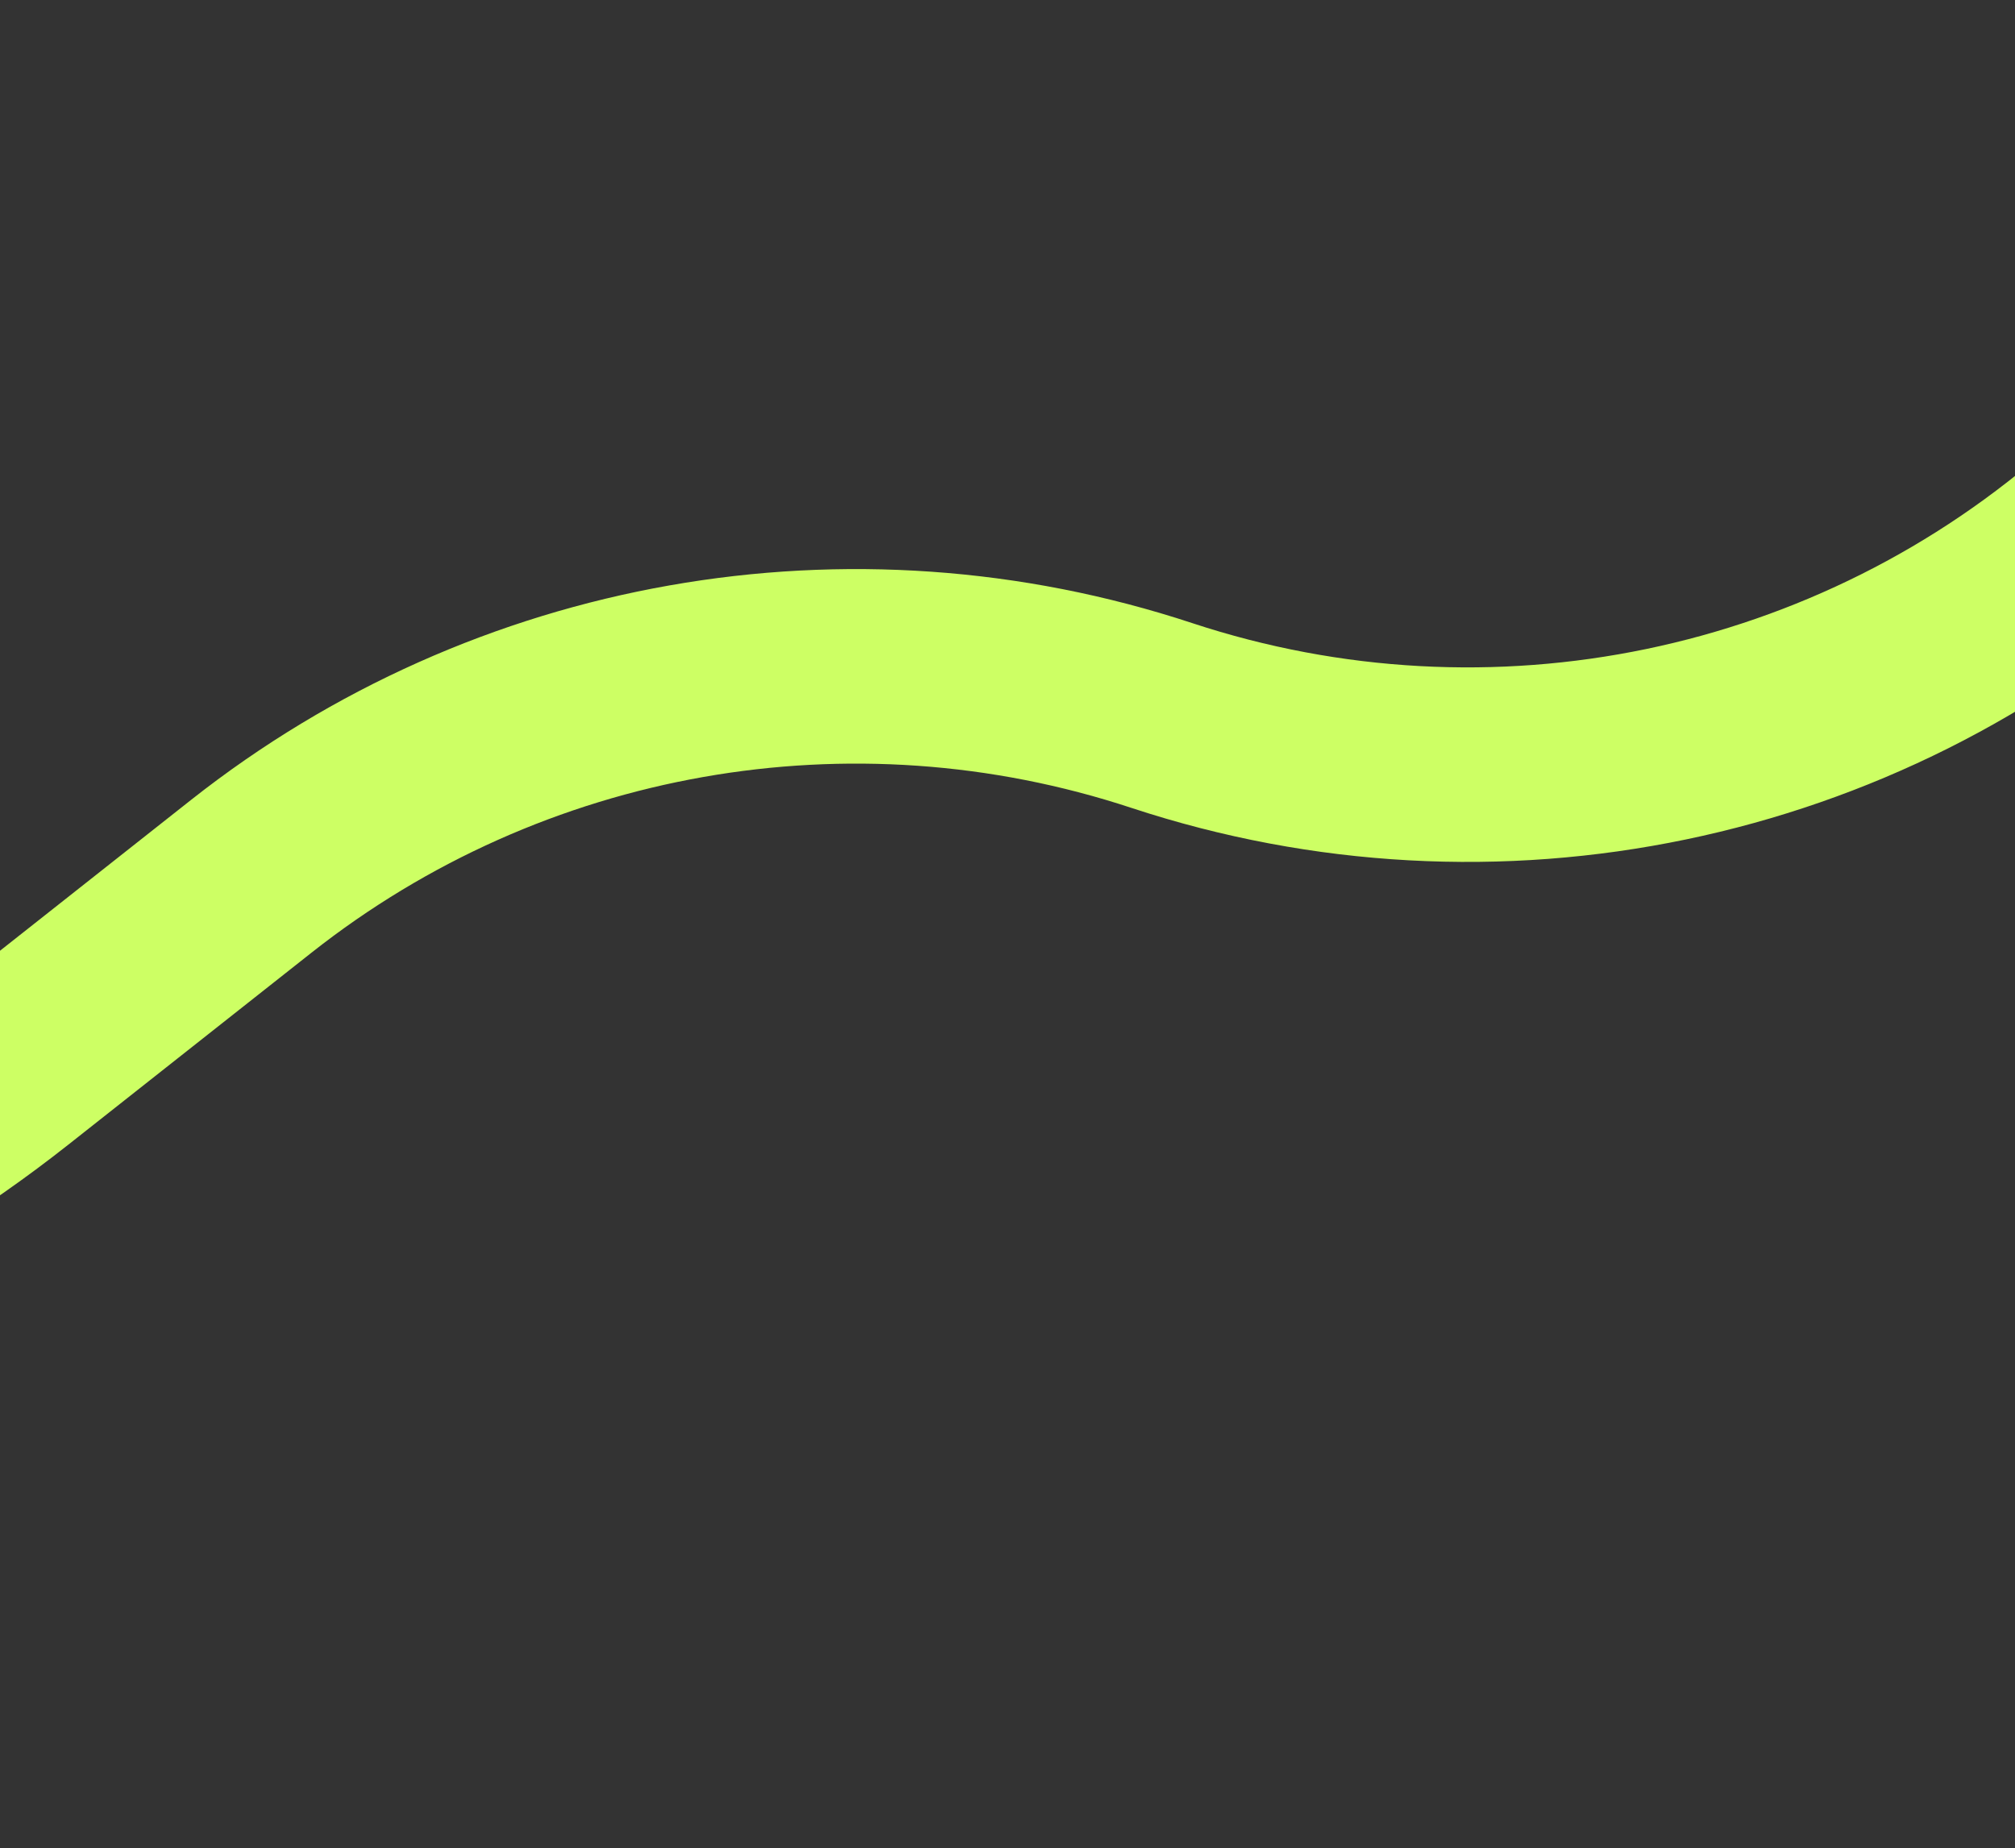 <?xml version="1.0" encoding="UTF-8"?> <svg xmlns="http://www.w3.org/2000/svg" width="290" height="266" viewBox="0 0 290 266" fill="none"><rect x="0" y="0" width="290" height="266" fill="#333333" stroke="none"/><path d="M-378.742 253.654L-306.524 208.977C-263.152 182.145 -210.645 174.358 -161.353 187.446V187.446C-104.894 202.437 -44.672 189.953 1.175 153.754L36.163 126.128C73.186 96.896 122.41 88.202 167.207 102.983V102.983C214.859 118.707 267.28 107.813 304.722 74.405L321.399 59.525C361.119 24.085 414.542 8.143 467.188 16.02L505.317 21.725" stroke="#CDFF64" stroke-width="28"></path></svg> 